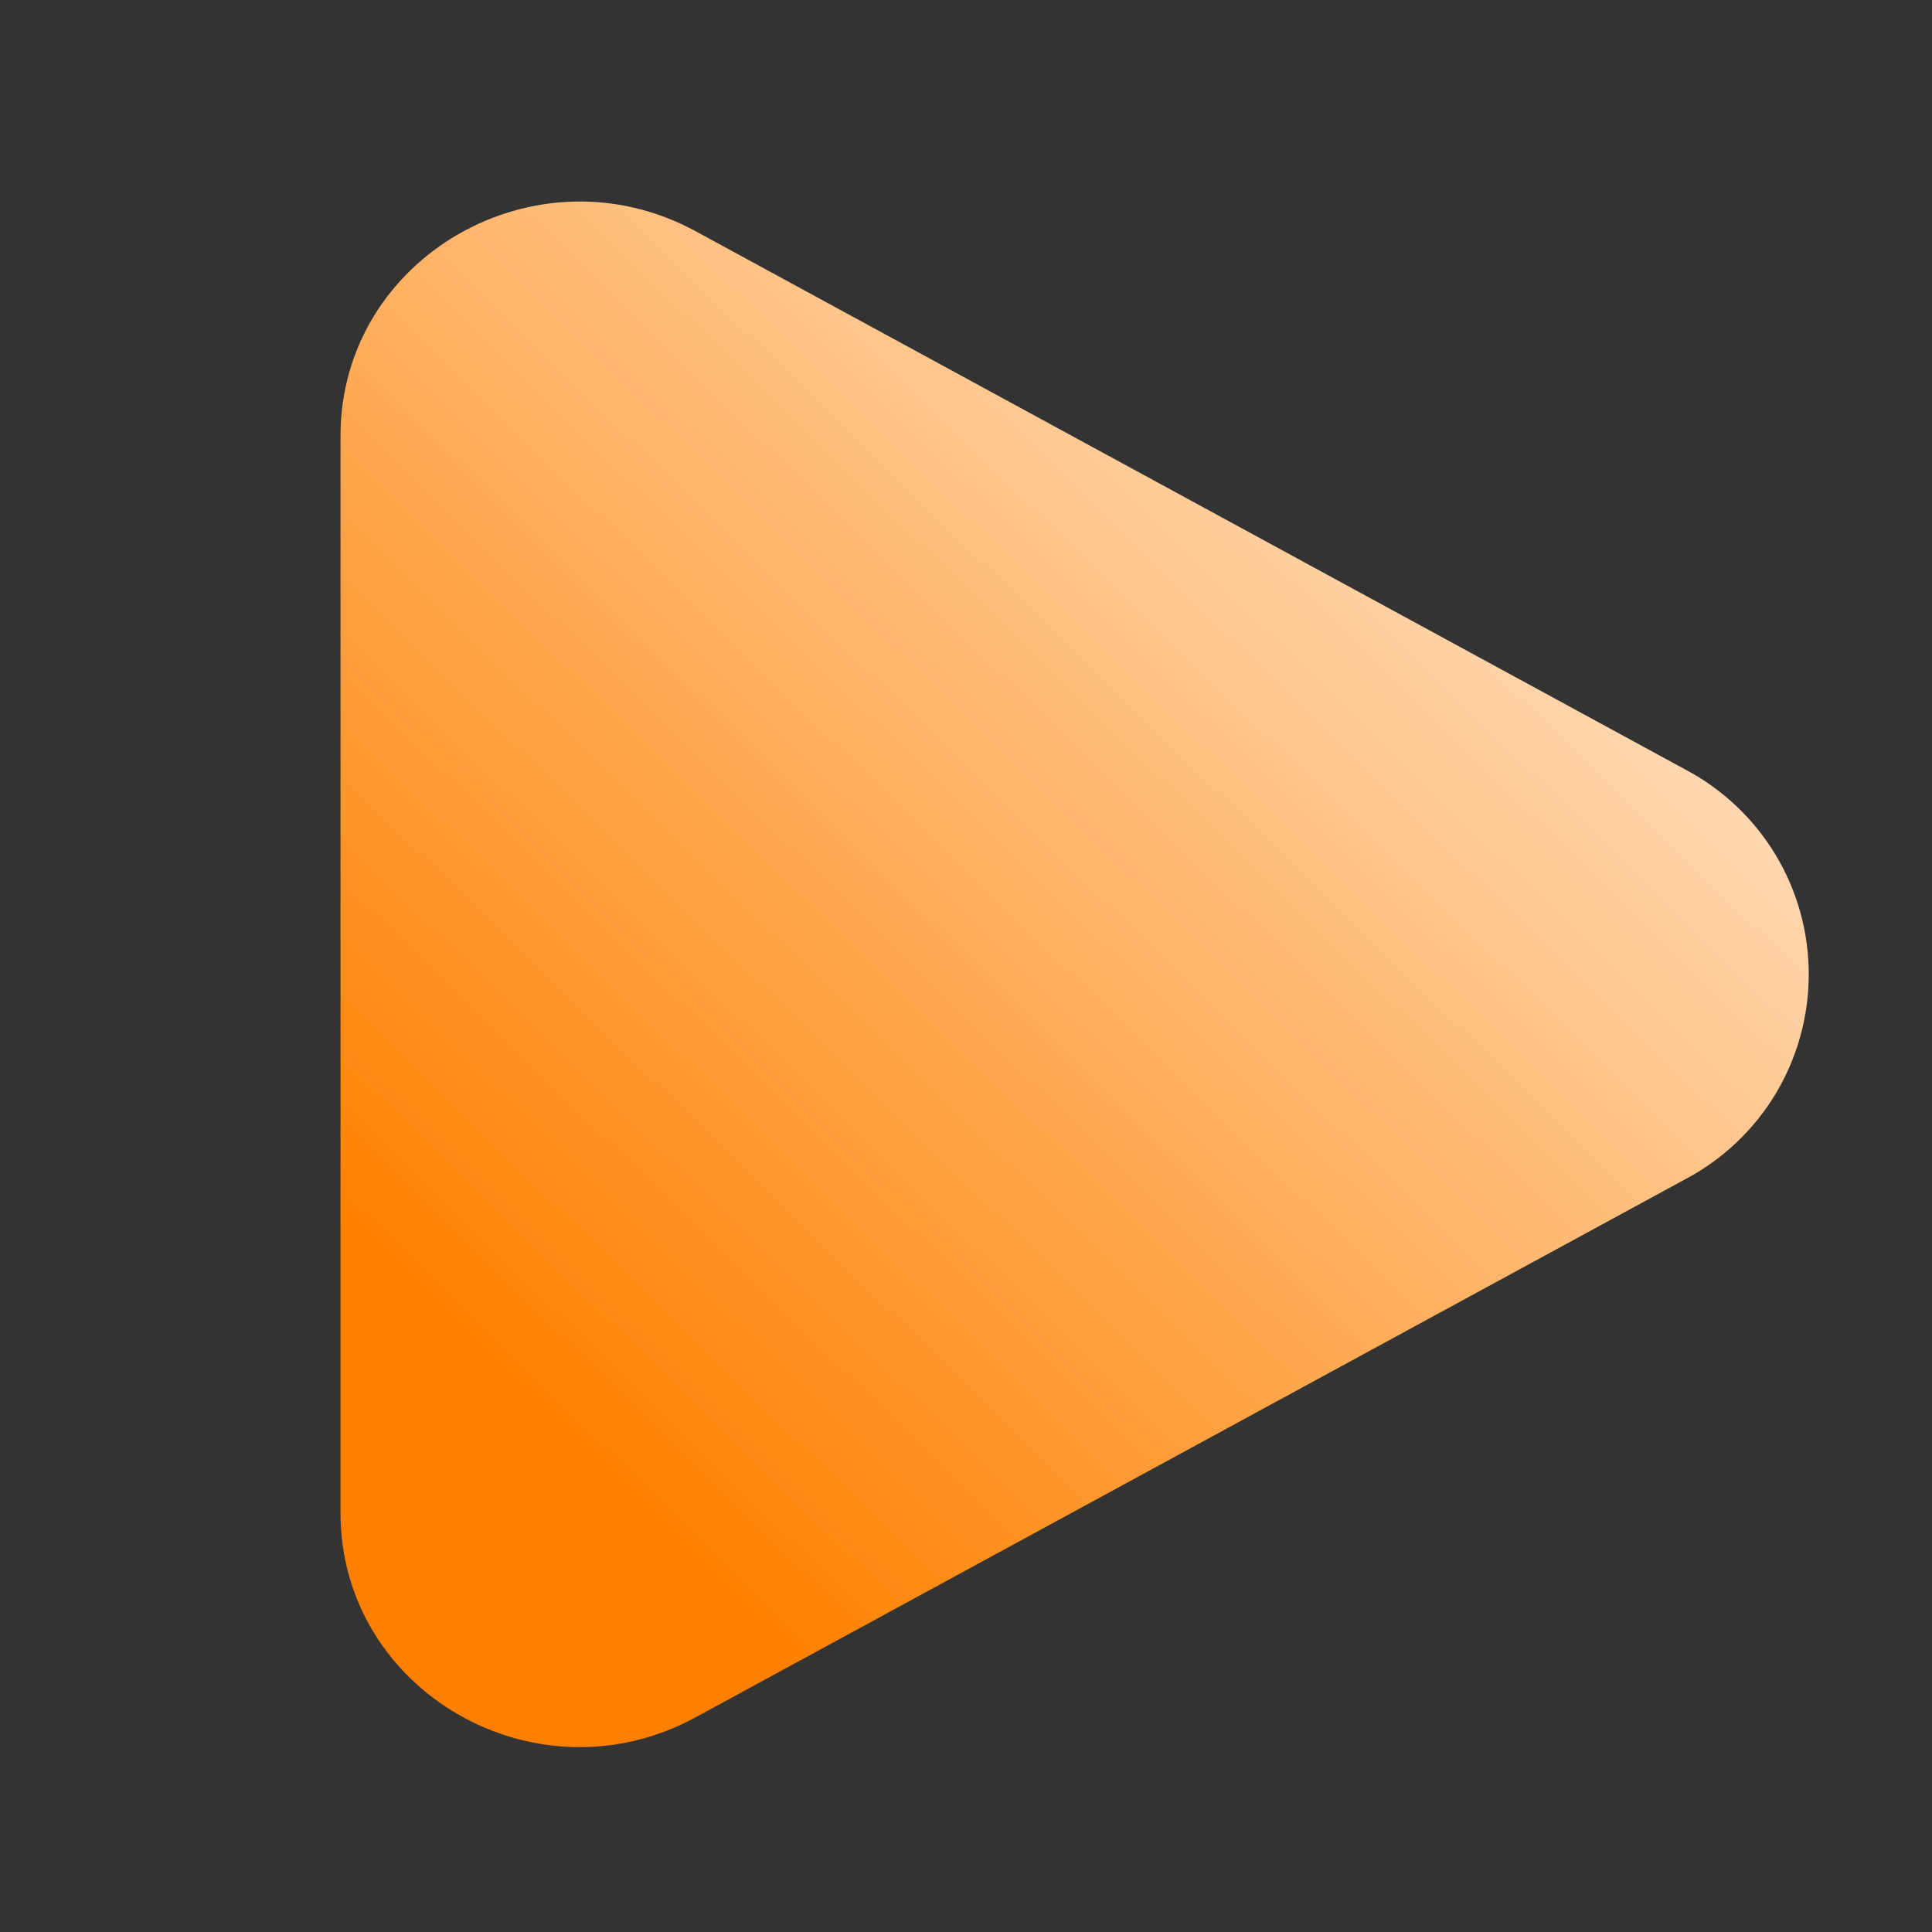 <svg width="20" height="20" viewBox="0 0 20 20" fill="none" xmlns="http://www.w3.org/2000/svg">
<rect x="0" y="0" width="20" height="20" fill="#333333" stroke="none"/>
<path d="M17.452 7.969C17.836 8.173 18.157 8.478 18.382 8.851C18.606 9.224 18.724 9.651 18.724 10.086C18.724 10.521 18.606 10.948 18.382 11.322C18.157 11.695 17.836 12 17.452 12.204L7.202 17.777C5.552 18.676 3.525 17.508 3.525 15.661L3.525 4.513C3.525 2.665 5.552 1.498 7.202 2.394L17.452 7.969Z" fill="url(#paint0_linear_2156_173)"/>
<defs>
<linearGradient id="paint0_linear_2156_173" x1="8.749" y1="17.864" x2="22.179" y2="4.073" gradientUnits="userSpaceOnUse">
<stop stop-color="#FF8000"/>
<stop offset="1" stop-color="white"/>
</linearGradient>
</defs>
</svg>
